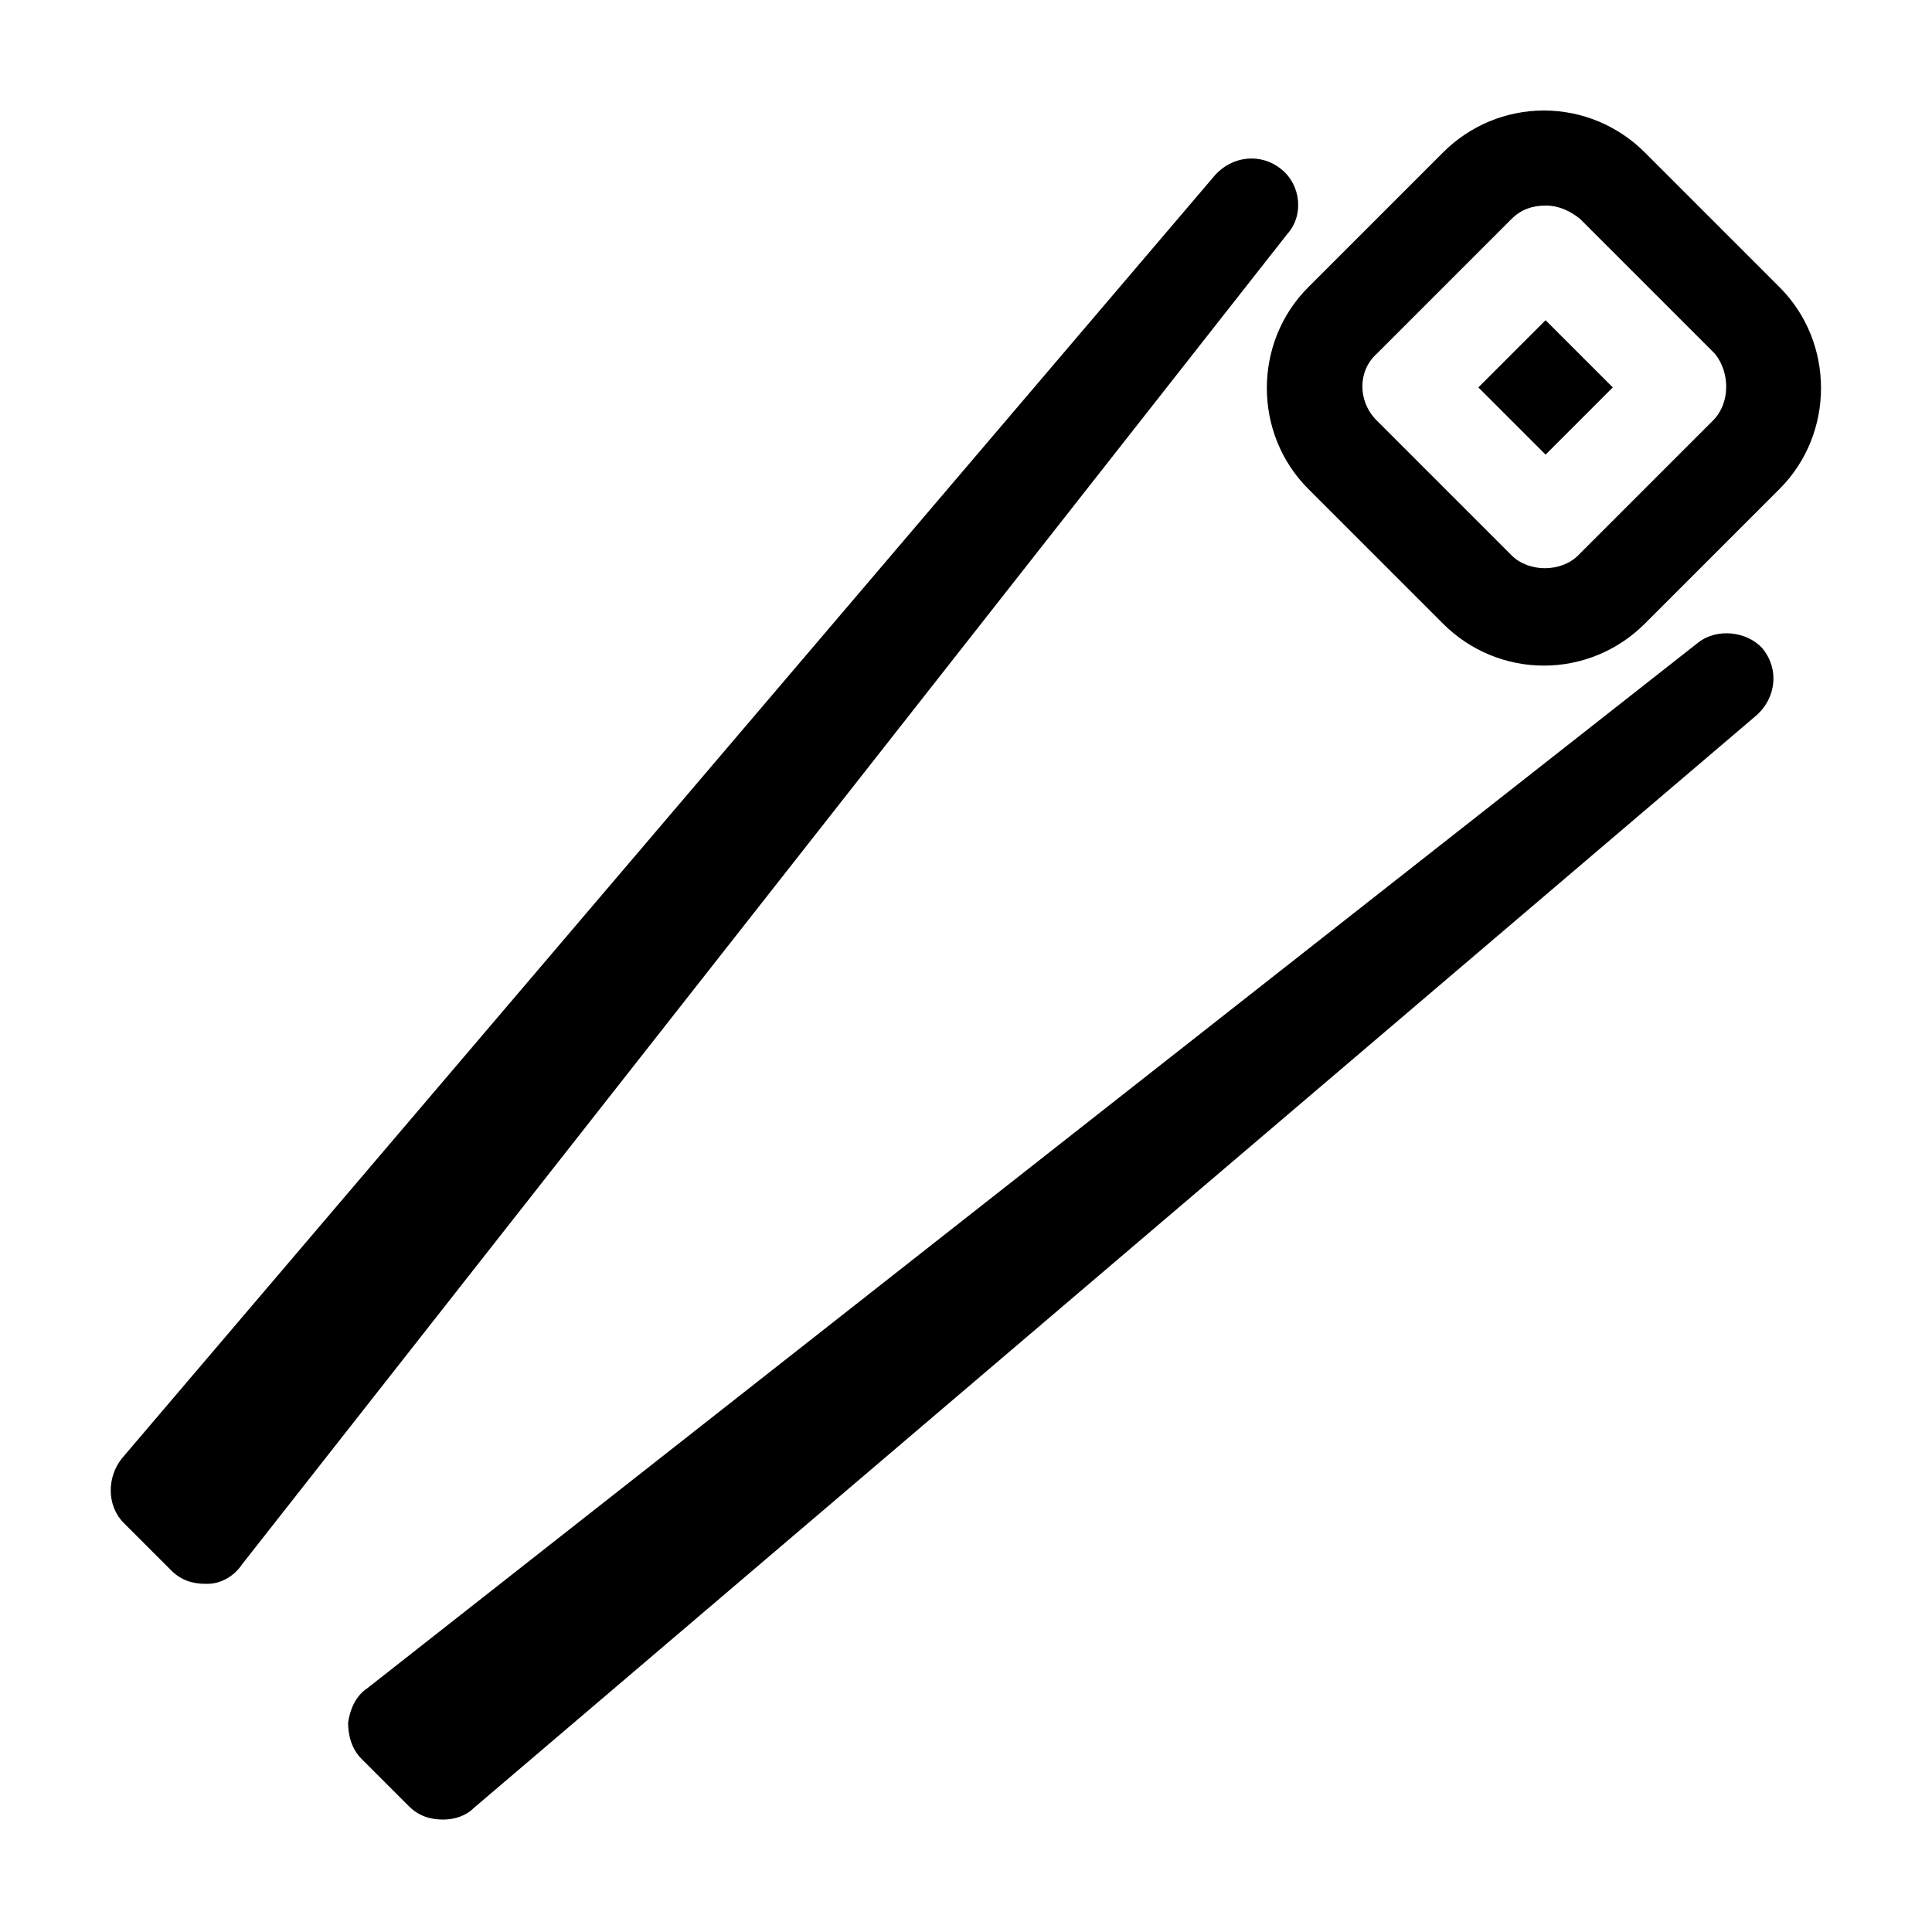 <?xml version="1.0" encoding="UTF-8"?>
<!-- Uploaded to: ICON Repo, www.svgrepo.com, Generator: ICON Repo Mixer Tools -->
<svg fill="#000000" width="800px" height="800px" version="1.1" viewBox="144 144 512 512" xmlns="http://www.w3.org/2000/svg">
 <g>
  <path d="m483.63 188.9c-5.543-4.535-13.098-3.527-17.633 1.512l-289.69 340.07c-4.031 5.039-4.031 12.594 0.504 17.129l12.594 12.594c2.519 2.519 5.543 3.527 9.07 3.527h0.504c3.527 0 7.055-2.016 9.07-5.039l277.09-352.67c4.531-5.035 3.523-13.094-1.512-17.125z"/>
  <path d="m593.96 314.35-352.67 277.09c-3.023 2.016-4.535 5.543-5.039 9.07 0 3.527 1.008 7.055 3.527 9.574l12.594 12.594c2.519 2.519 5.543 3.527 9.07 3.527 3.023 0 6.047-1.008 8.062-3.023l340.07-289.69c5.039-4.535 6.047-12.09 1.512-17.633-4.031-4.535-12.09-5.543-17.129-1.512z"/>
  <path d="m579.86 184.37c-7.055-7.051-16.625-11.082-26.703-11.082s-19.648 4.031-26.703 11.082l-35.77 35.77c-14.609 14.609-14.609 38.793 0 53.402l35.77 35.77c7.055 7.055 16.625 11.082 26.703 11.082s19.648-4.031 26.703-11.082l35.77-35.77c14.609-14.609 14.609-38.793 0-53.402zm18.137 71.039-35.77 35.77c-4.535 4.535-13.098 4.535-17.633 0l-35.77-35.77c-5.039-5.039-5.039-13.098 0-17.633l35.77-35.77c2.519-2.519 5.543-3.527 9.07-3.527 3.527 0 6.551 1.512 9.07 3.527l35.77 35.77c4.027 5.035 4.027 13.098-0.508 17.633z"/>
  <path d="m553.59 264.48-17.812-17.812 17.812-17.812 17.812 17.812z"/>
 </g>
</svg>
